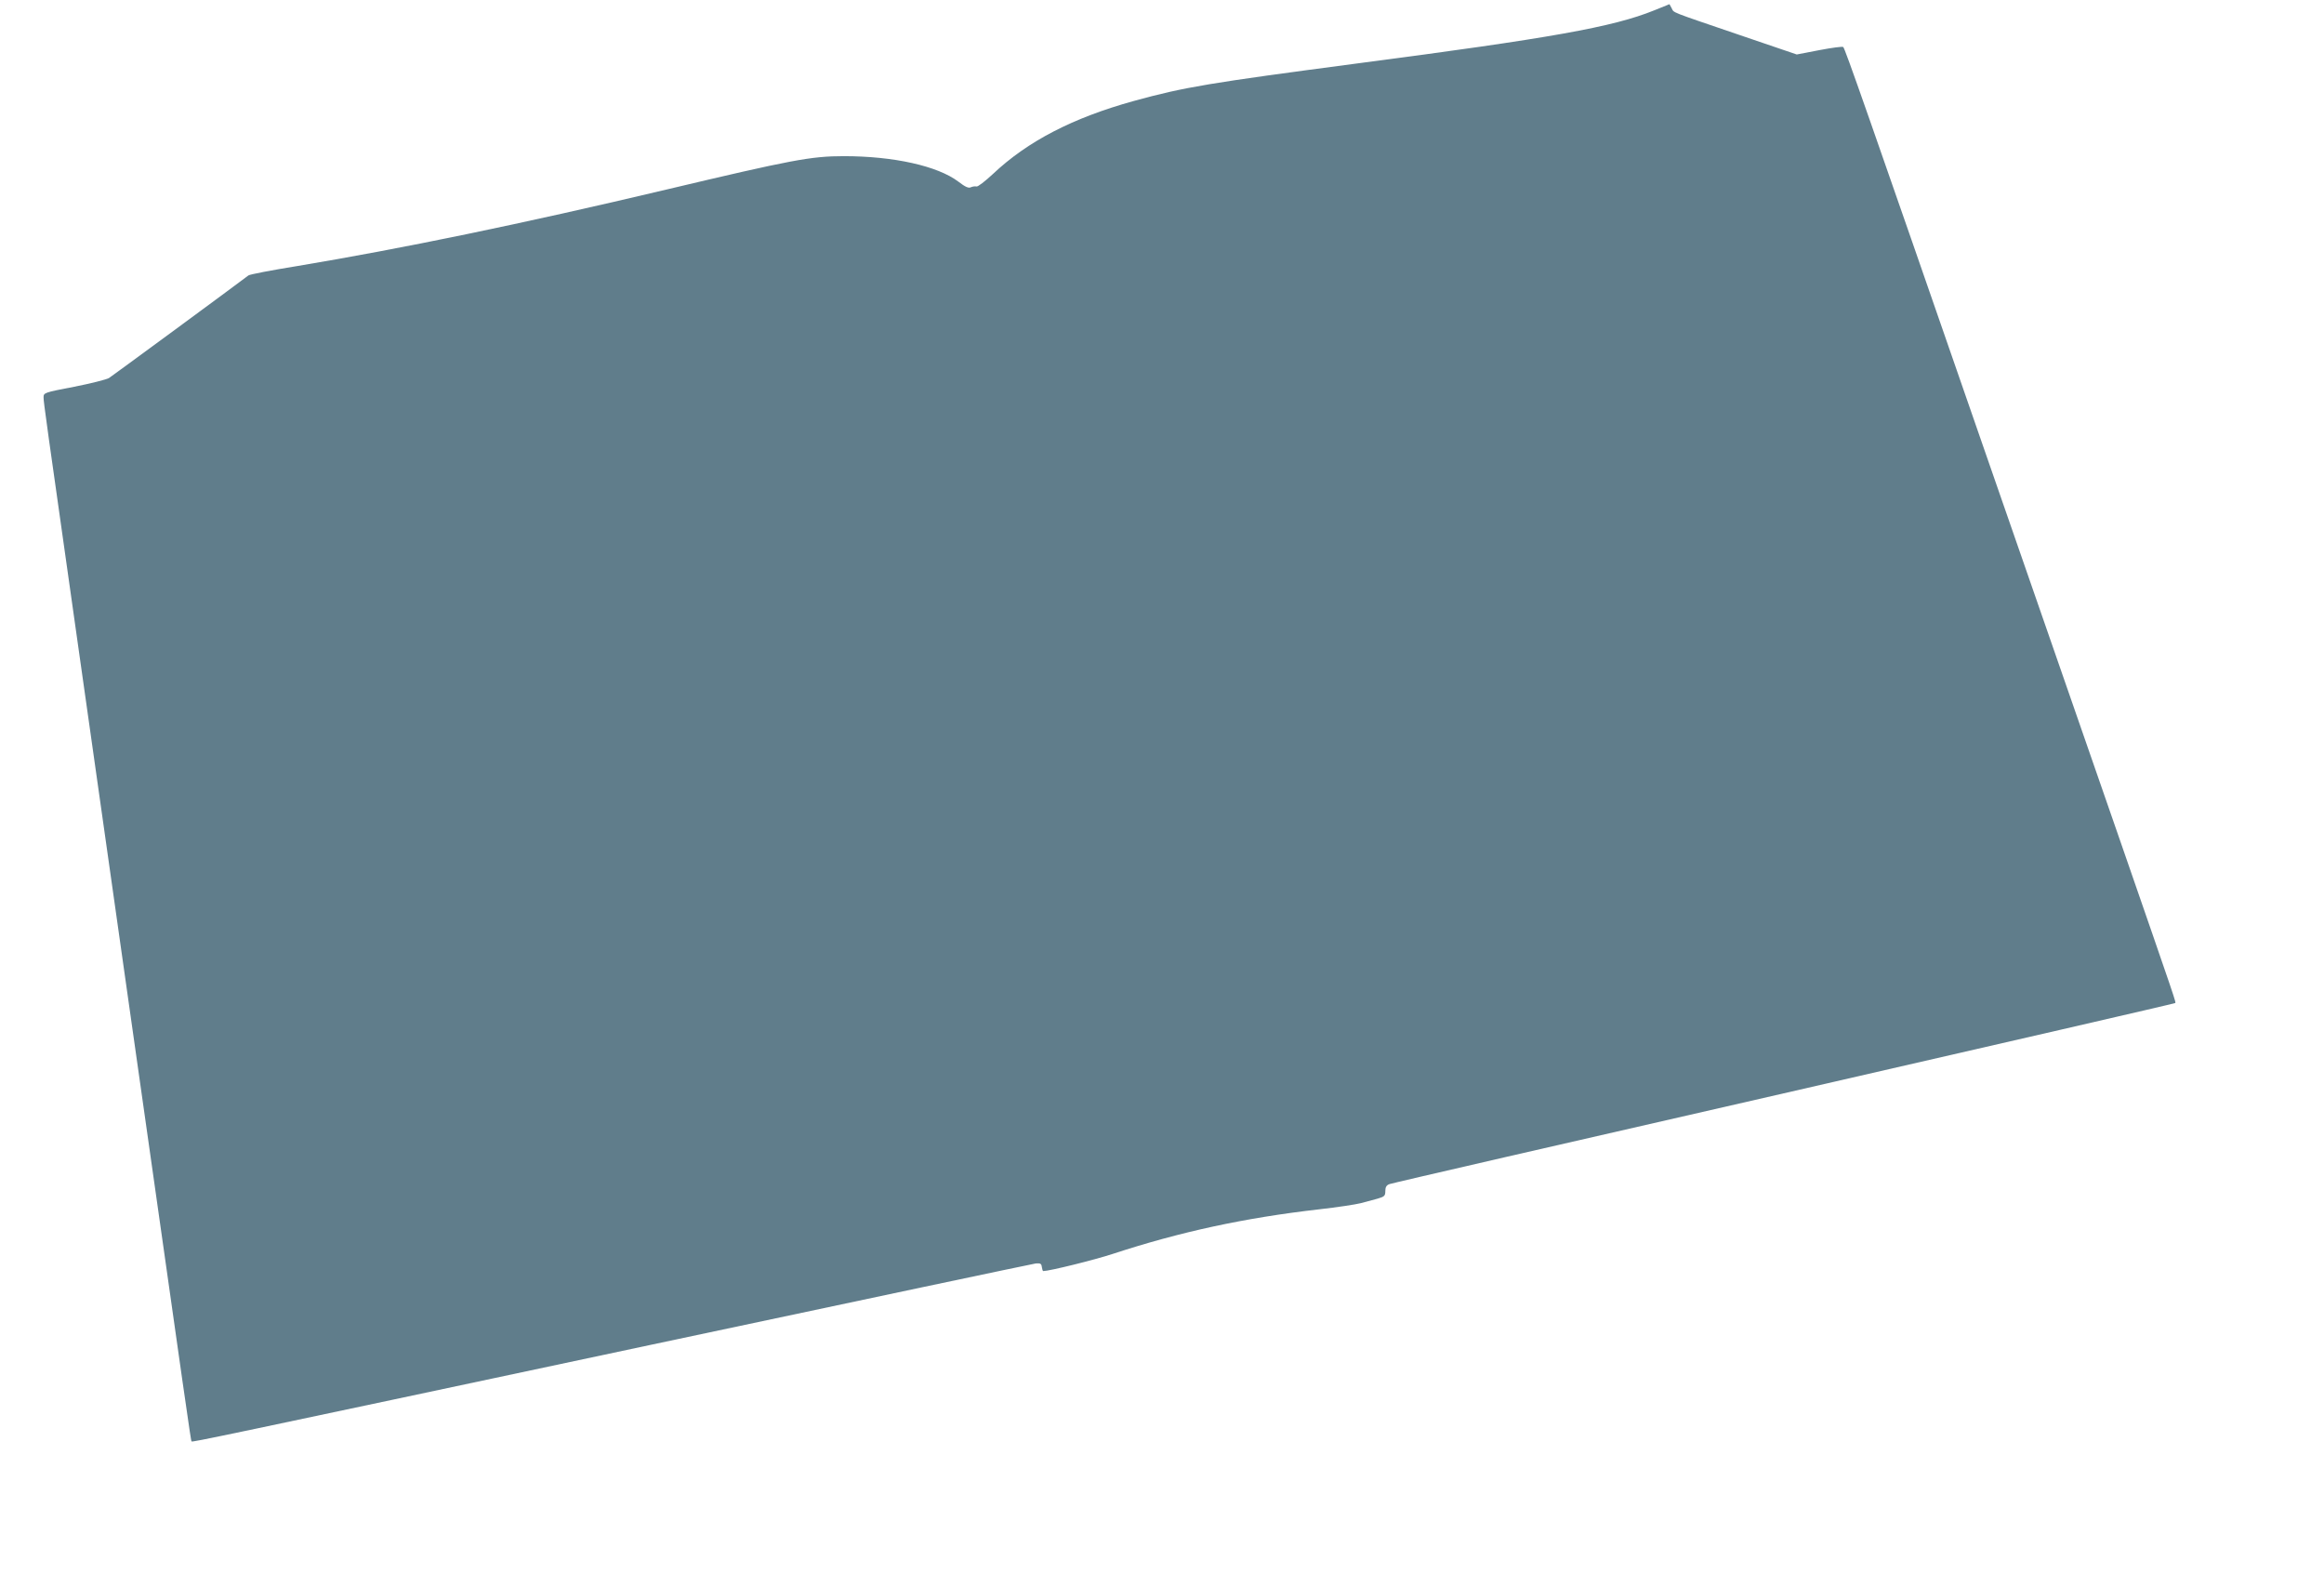 <?xml version="1.0" standalone="no"?>
<!DOCTYPE svg PUBLIC "-//W3C//DTD SVG 20010904//EN"
 "http://www.w3.org/TR/2001/REC-SVG-20010904/DTD/svg10.dtd">
<svg version="1.0" xmlns="http://www.w3.org/2000/svg"
 width="1280pt" height="874pt" viewBox="0 0 1280 874"
 preserveAspectRatio="xMidYMid meet">
<g transform="translate(0,874) scale(0.1,-0.1)"
fill="#607d8b" stroke="none">
<path d="M9111 8683 c-227 -92 -570 -153 -1633 -292 -819 -108 -953 -130
-1233 -207 -336 -93 -584 -221 -776 -402 -43 -40 -84 -72 -91 -69 -7 2 -21 0
-30 -4 -13 -7 -31 1 -70 31 -114 86 -356 140 -630 140 -181 0 -287 -20 -978
-184 -801 -190 -1457 -325 -2032 -421 -142 -23 -263 -46 -270 -52 -68 -52
-749 -553 -768 -565 -14 -8 -100 -30 -192 -48 -167 -32 -168 -33 -168 -59 0
-26 12 -112 200 -1436 55 -385 181 -1274 280 -1975 312 -2198 331 -2335 335
-2338 5 -5 110 17 2535 533 1147 244 2099 445 2115 447 25 2 31 -1 33 -19 2
-13 5 -23 8 -23 33 0 281 61 384 95 369 121 724 198 1135 245 99 11 203 27
230 34 28 8 69 19 93 25 37 11 42 15 42 42 0 21 6 32 23 38 12 5 989 230 2172
500 1182 271 2152 494 2155 497 5 6 17 -29 -308 909 -138 396 -476 1370 -752
2165 -640 1845 -758 2183 -768 2191 -4 4 -63 -4 -131 -17 l-125 -24 -320 109
c-390 133 -354 119 -369 146 l-12 22 -84 -34z"/>
</g>
</svg>
